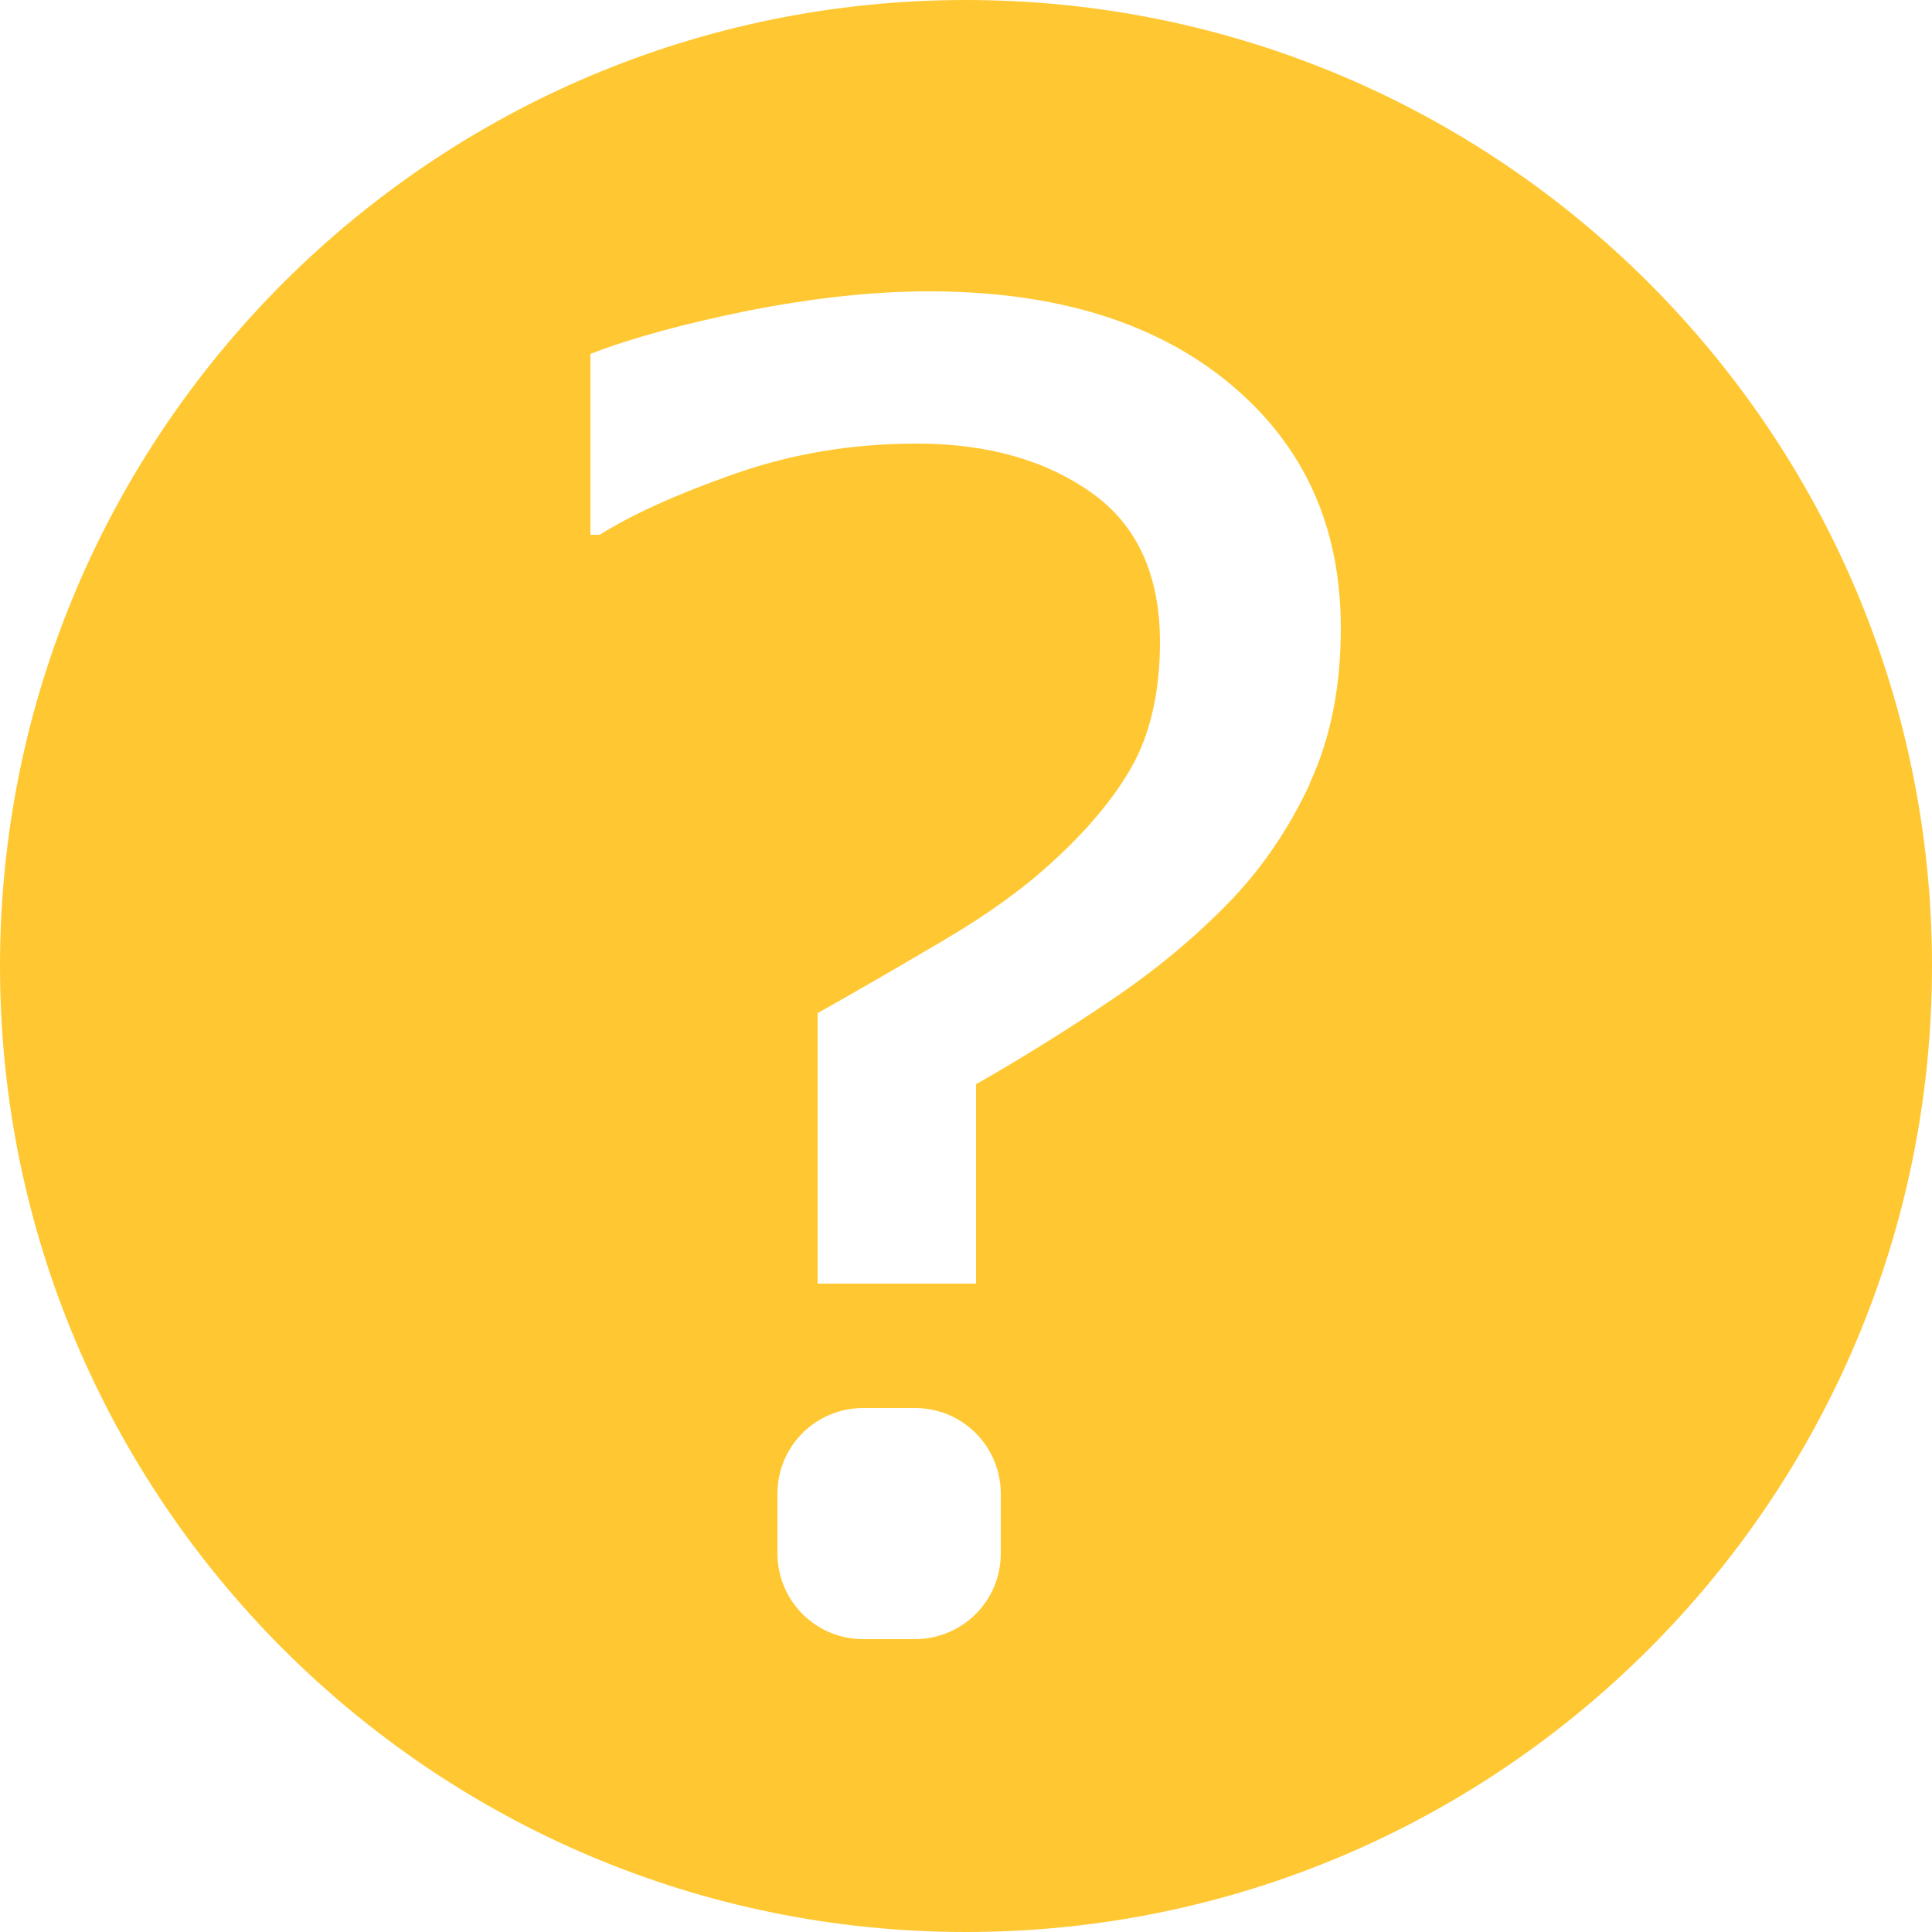 <svg id="Ebene_1" xmlns="http://www.w3.org/2000/svg" viewBox="0 0 25 25"><path d="M12.5 0C5.6 0 0 5.6 0 12.5S5.6 25 12.5 25 25 19.4 25 12.5 19.4 0 12.5 0Zm.45 20.1c0 .62-.5 1.11-1.11 1.11h-.67c-.62 0-1.11-.5-1.11-1.11v-.77c0-.62.5-1.11 1.11-1.11h.67c.62 0 1.11.5 1.11 1.11v.77Zm4-9.96c-.27.58-.62 1.1-1.06 1.55-.43.44-.92.85-1.48 1.23-.56.38-1.15.75-1.78 1.11v2.58h-2.05v-3.5c.5-.28 1.03-.59 1.61-.93.58-.34 1.05-.68 1.42-1.02.44-.4.79-.81 1.03-1.23.24-.42.37-.97.37-1.62 0-.86-.29-1.51-.88-1.93-.59-.42-1.34-.64-2.27-.64-.83 0-1.61.13-2.35.39s-1.32.52-1.75.79h-.12V4.58c.54-.21 1.21-.39 2.04-.56.82-.16 1.6-.25 2.34-.25 1.64 0 2.94.4 3.9 1.2s1.43 1.85 1.43 3.16c0 .75-.13 1.42-.4 2Z" style="fill:#ffc832"/></svg>
